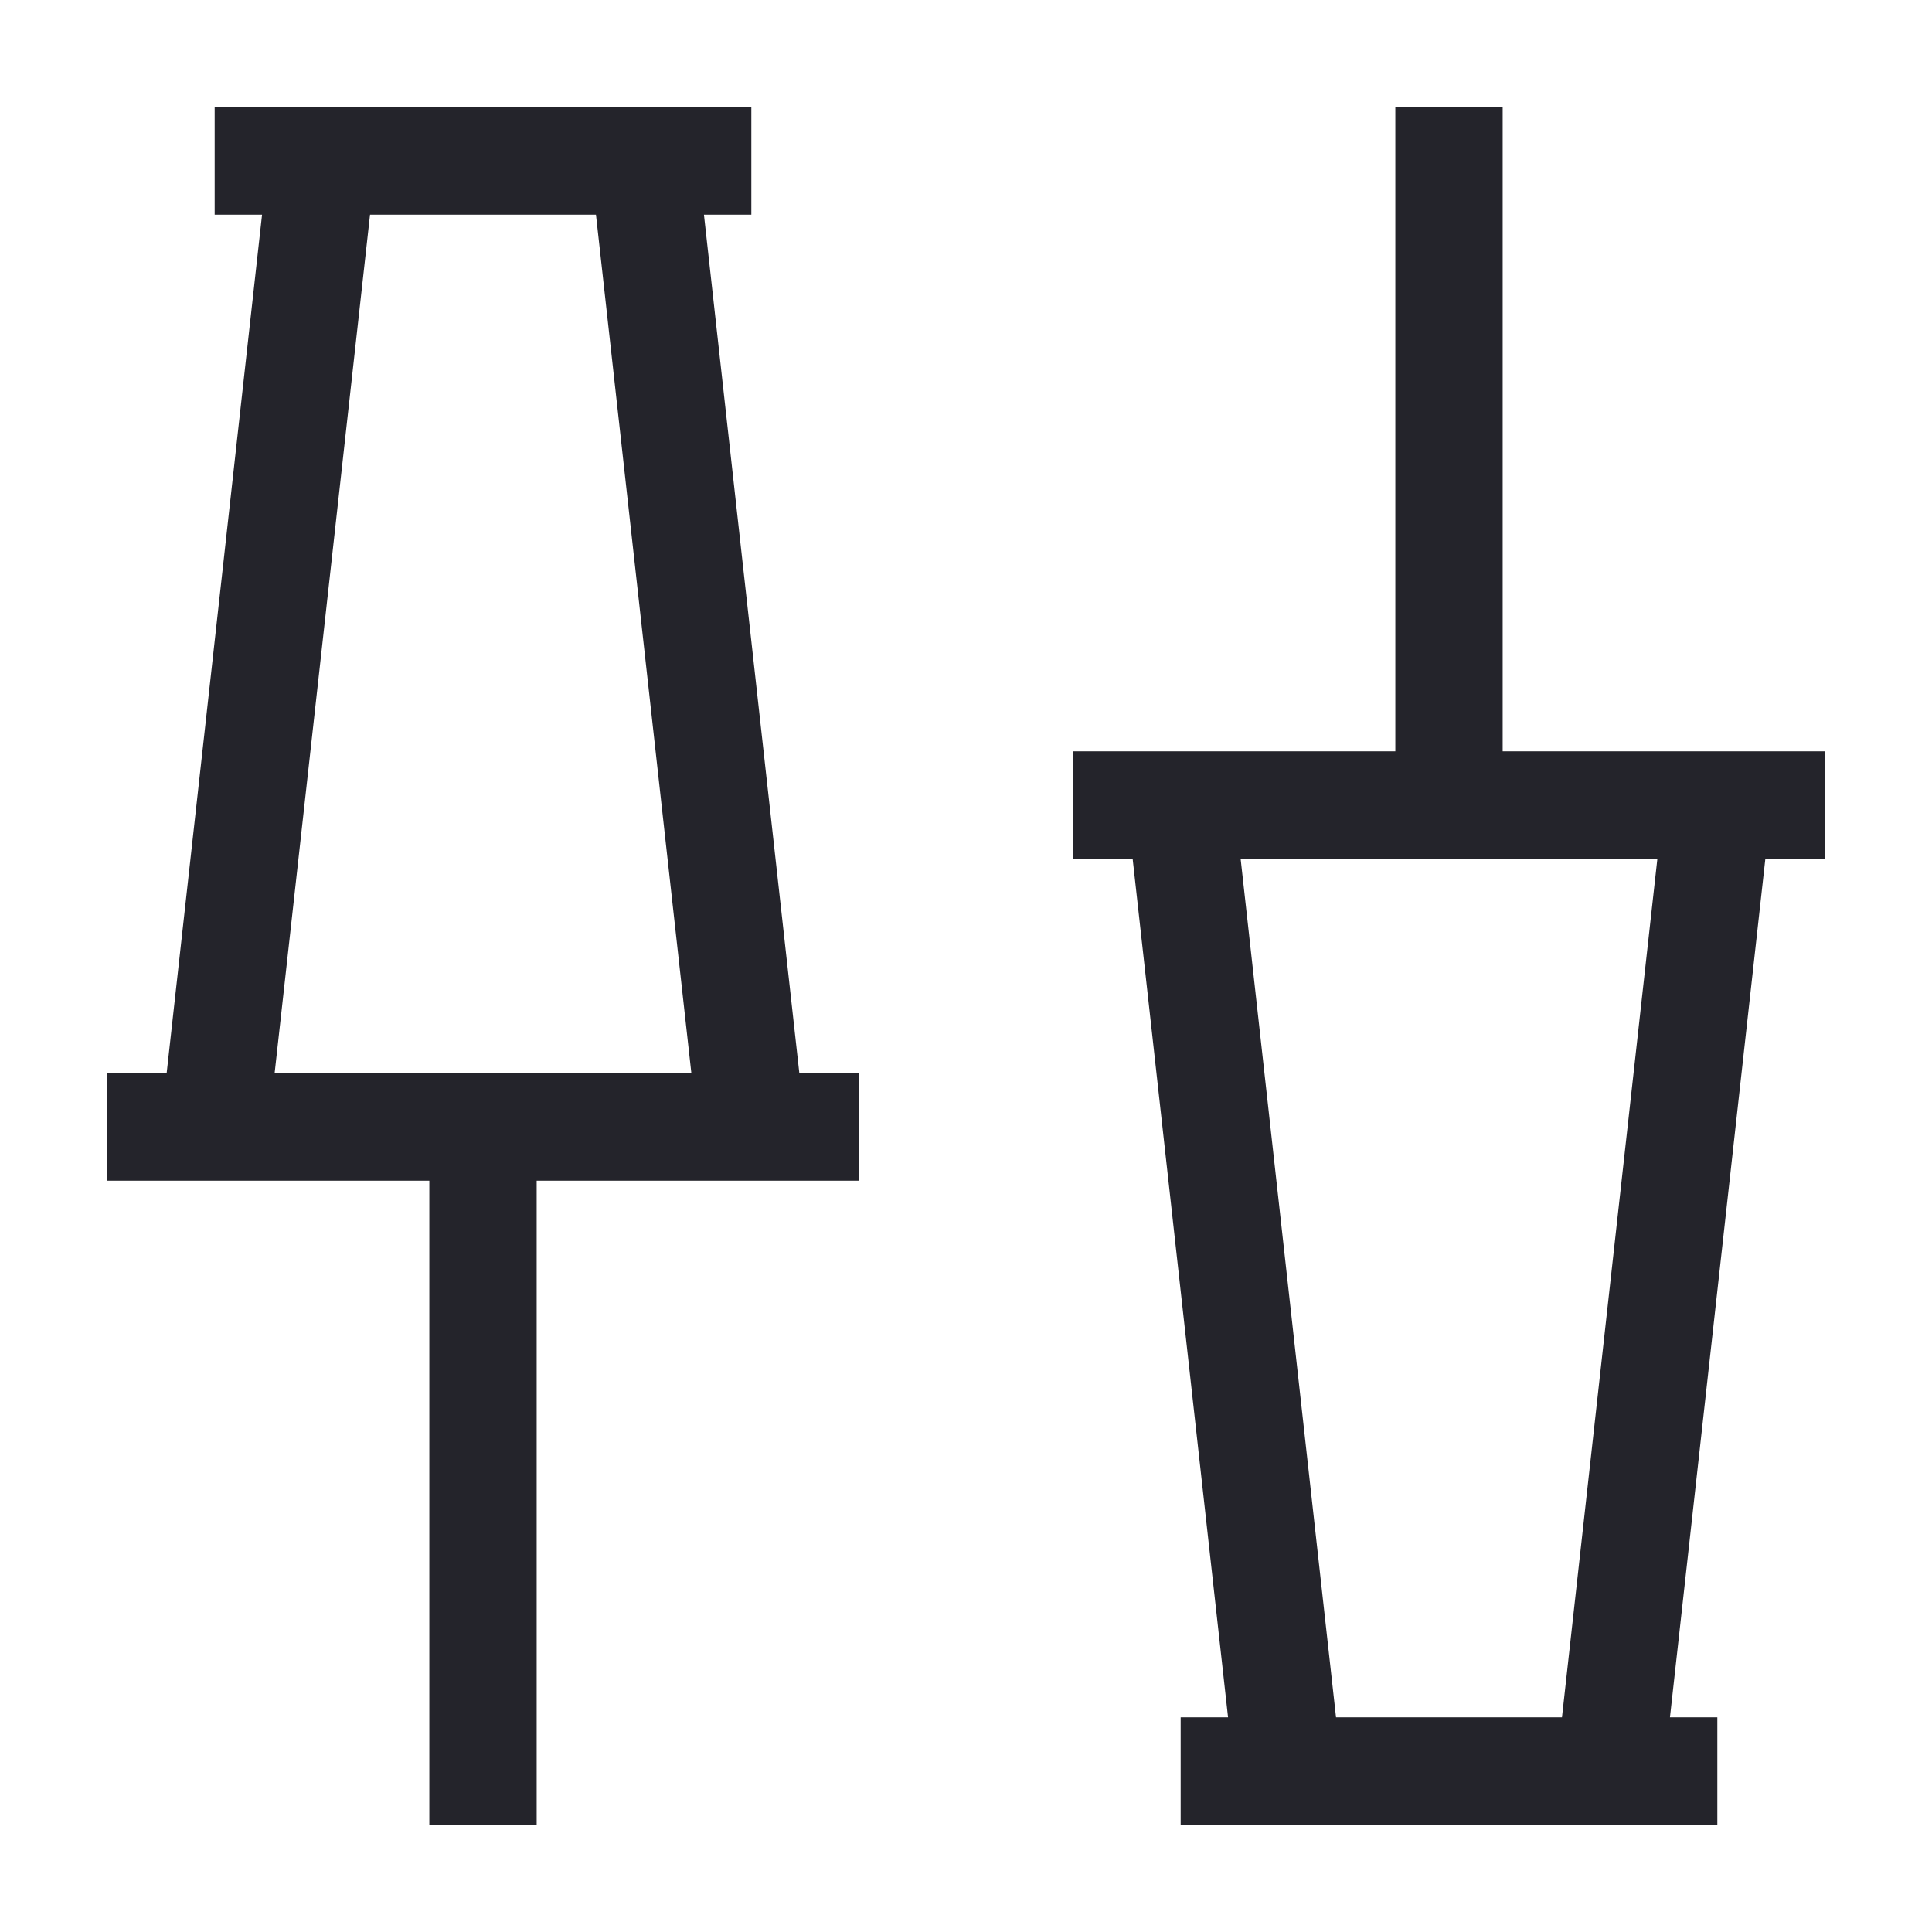 <svg width="36" height="36" viewBox="0 0 36 36" fill="none" xmlns="http://www.w3.org/2000/svg">
<path fill-rule="evenodd" clip-rule="evenodd" d="M4 2H14V4H13.117L14.895 20H16V22H10V34H8V22H2V20H3.105L4.883 4H4V2ZM6.895 4L5.117 20H12.883L11.105 4L6.895 4ZM26 14H20V16H21.105L22.883 32H22V34H32V32H31.117L32.895 16H34V14H28V2H26V14ZM30.883 16H23.117L24.895 32H29.105L30.883 16Z" fill="#24242B"/>
</svg>
